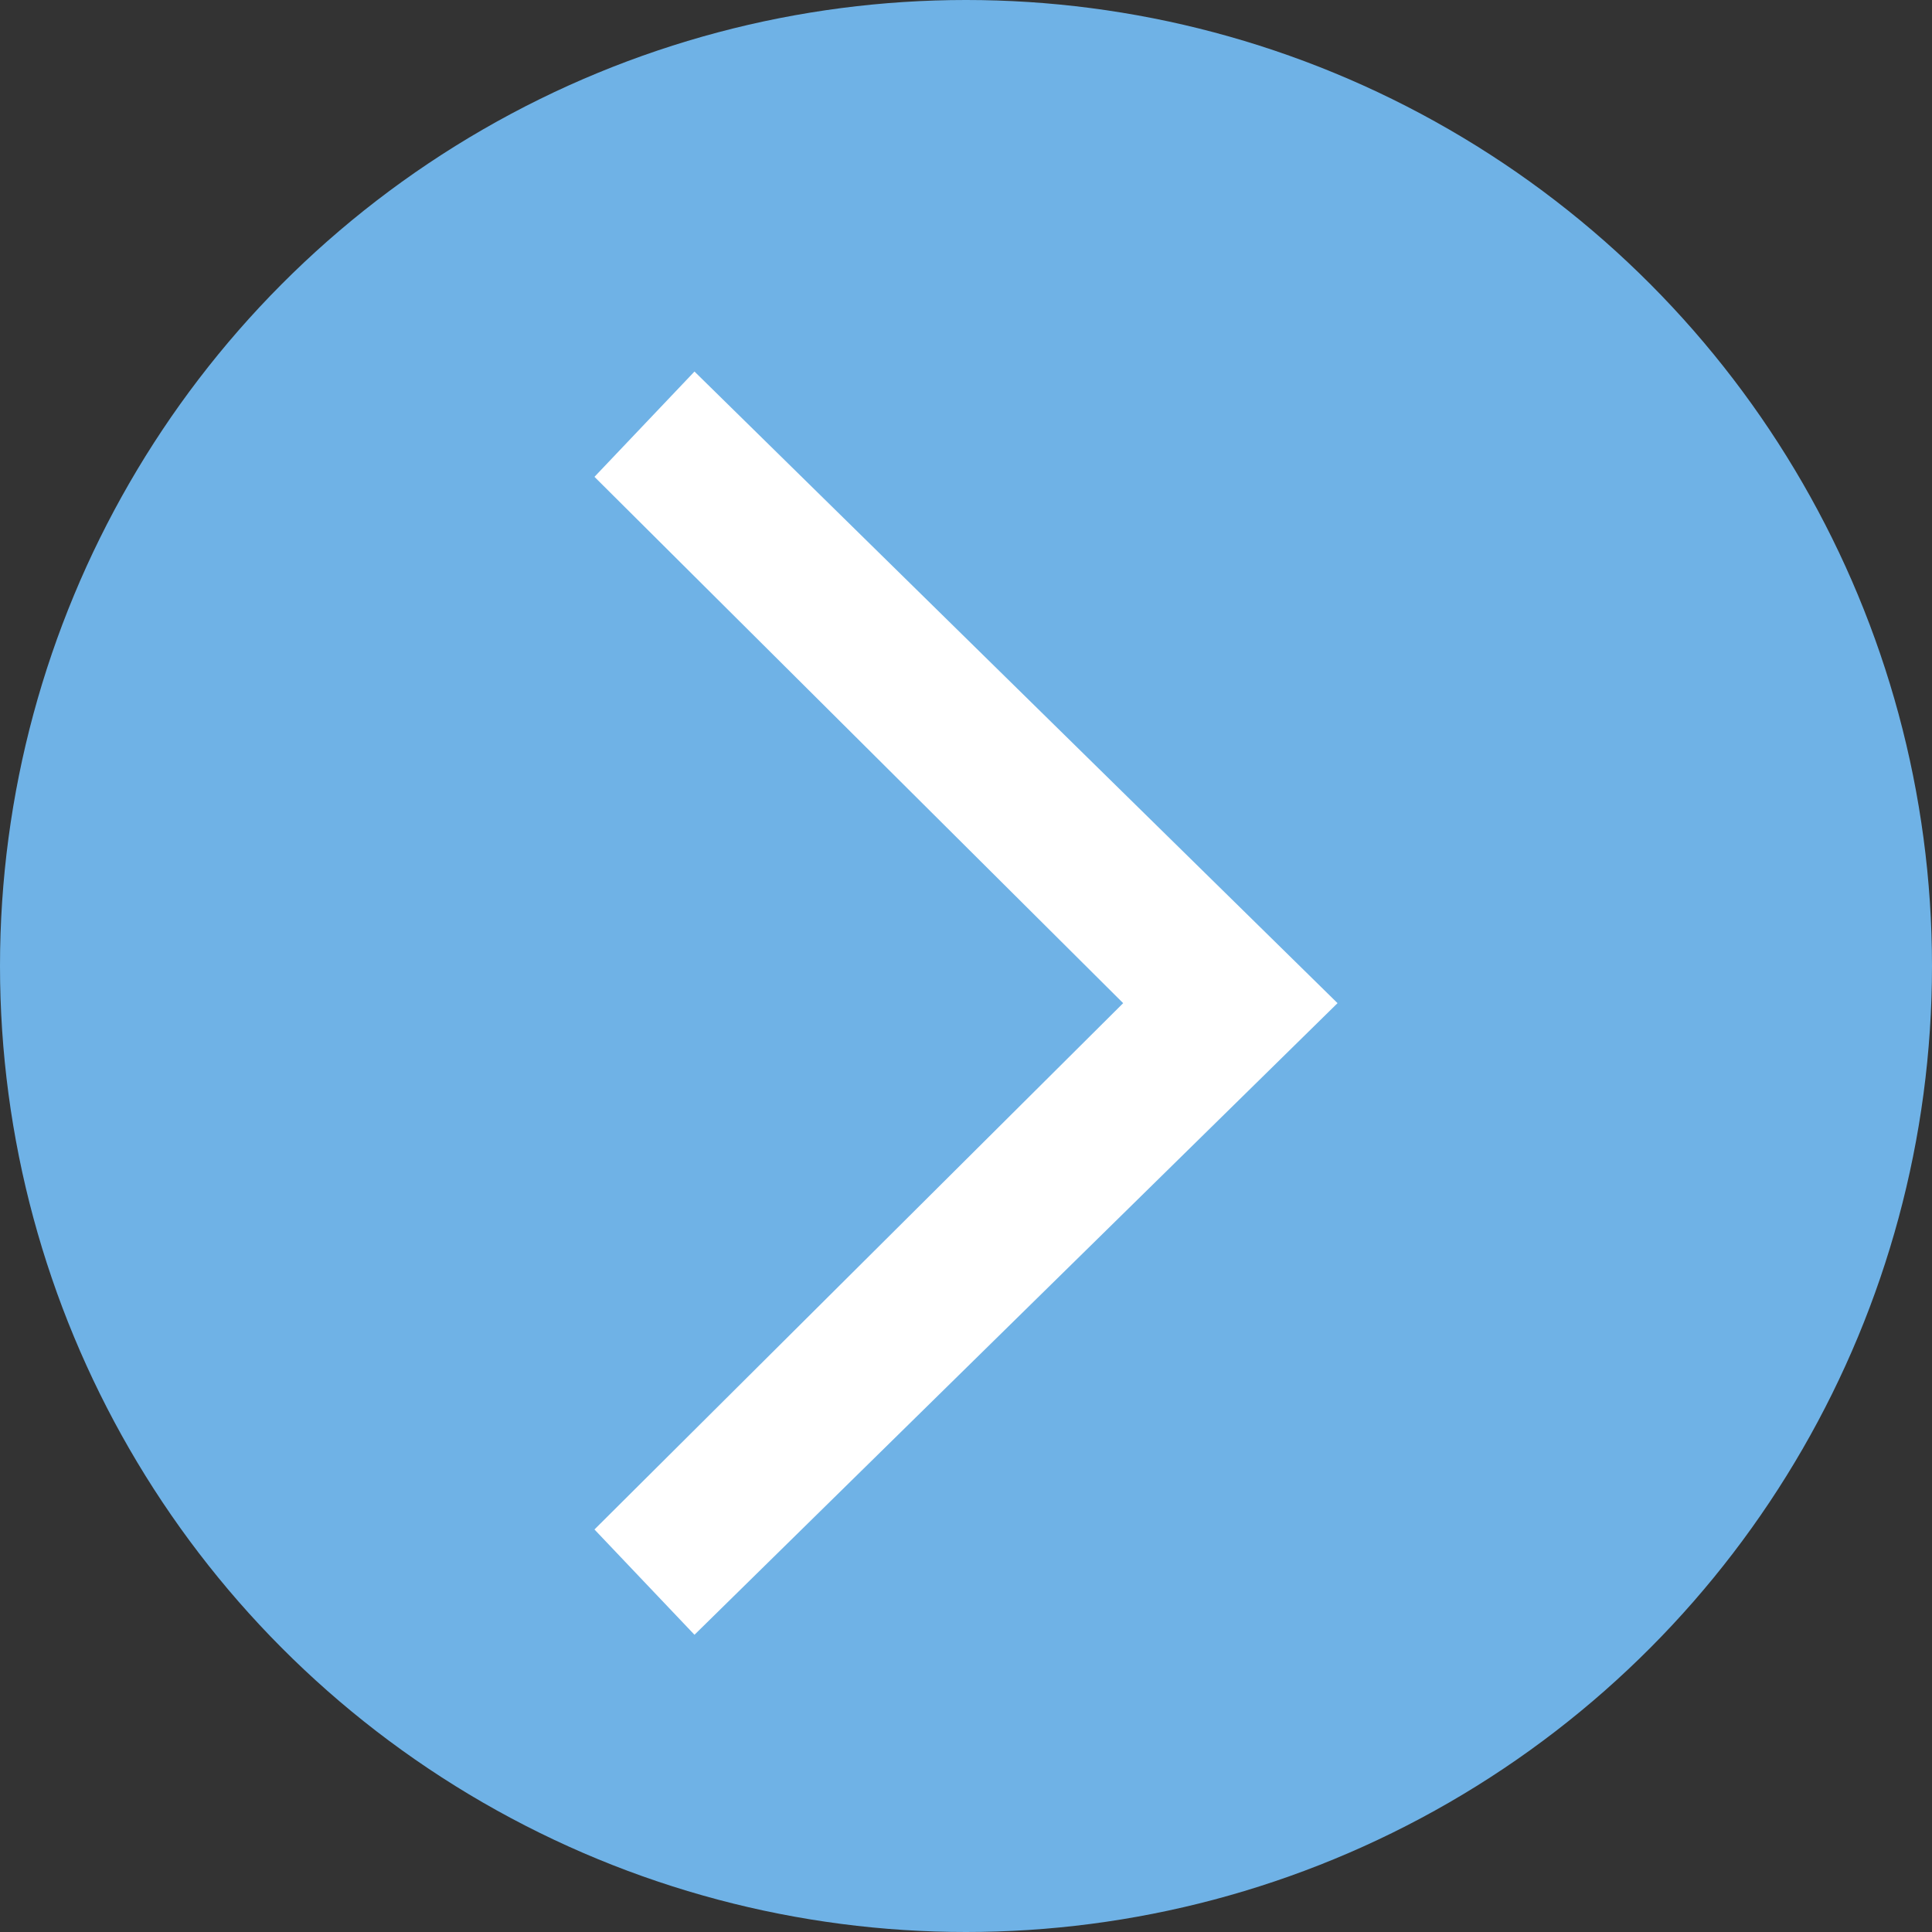<?xml version="1.0" encoding="UTF-8"?> <svg xmlns="http://www.w3.org/2000/svg" width="26" height="26" viewBox="0 0 26 26" fill="none"><rect x="0" y="0" width="26" height="26" fill="#333333" stroke="none"/><circle cx="13" cy="13" r="13" fill="#6FB2E6"></circle><path d="M9.346 5L8 6.417L15.115 13.5L8 20.583L9.346 22L18 13.5L9.346 5Z" fill="white"></path></svg> 